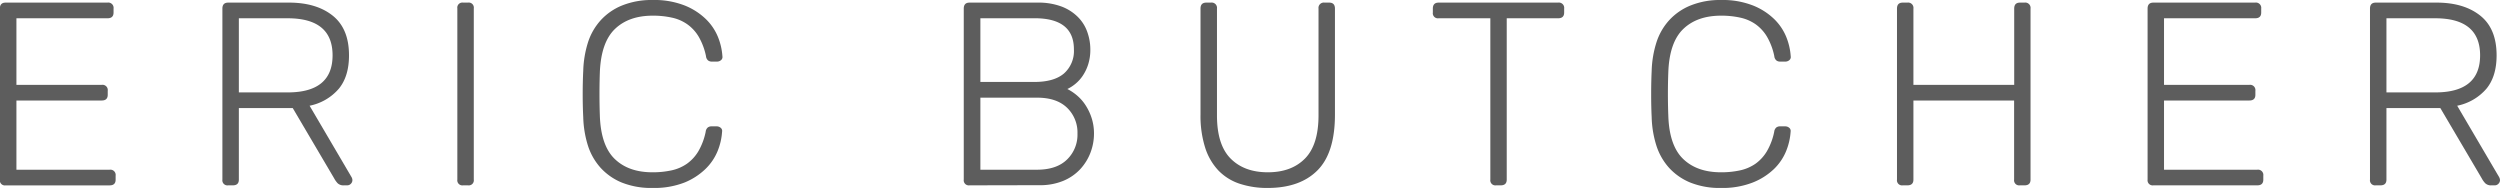 <svg id="Layer_1" data-name="Layer 1" xmlns="http://www.w3.org/2000/svg" viewBox="0 0 785.31 59.04"><defs><style>.cls-1{fill:#5d5d5d;}</style></defs><path class="cls-1" d="M36.48,54a1.66,1.66,0,0,1,1.88,1.89v1.23c0,1.2-.62,1.8-1.88,1.8H3.84A1.59,1.59,0,0,1,2,57.11V3.4q0-1.89,1.8-1.89h32A1.67,1.67,0,0,1,37.71,3.4V4.63q0,1.8-1.89,1.8H7.2V27.34H34a1.66,1.66,0,0,1,1.88,1.89v1.23c0,1.2-.62,1.8-1.88,1.8H7.2V54Z" transform="translate(-2.04 -0.69)"/><path class="cls-1" d="M92.81,1.51q8.61,0,13.74,4.1t5.12,12.47c0,4.42-1.08,7.94-3.24,10.53a16.31,16.31,0,0,1-9.14,5.29l13.2,22.47a2,2,0,0,1,.25.9,1.61,1.61,0,0,1-.49,1.15,1.57,1.57,0,0,1-1.15.49h-1a2.62,2.62,0,0,1-2-.66A7.41,7.41,0,0,1,107,56.7L94,34.64H77.07V57.11q0,1.8-1.89,1.8H73.71a1.59,1.59,0,0,1-1.81-1.8V3.4c0-1.26.6-1.89,1.81-1.89ZM77.07,29.72H92.4q14.1,0,14.11-11.64T92.4,6.43H77.07Z" transform="translate(-2.04 -0.69)"/><path class="cls-1" d="M150.87,57.11a1.59,1.59,0,0,1-1.81,1.8h-1.55a1.59,1.59,0,0,1-1.81-1.8V3.31a1.59,1.59,0,0,1,1.81-1.8h1.55a1.59,1.59,0,0,1,1.81,1.8Z" transform="translate(-2.04 -0.69)"/><path class="cls-1" d="M190.47,23.32q-.24,6.81,0,13.78.33,9.34,4.68,13.53T207,54.81a27.58,27.58,0,0,0,6-.61,13.33,13.33,0,0,0,4.84-2.09,12.92,12.92,0,0,0,3.57-3.9,20.26,20.26,0,0,0,2.3-6.11,2,2,0,0,1,.65-1.35,1.84,1.84,0,0,1,1.15-.37h1.64a1.92,1.92,0,0,1,1.27.45,1.26,1.26,0,0,1,.45,1.19,19.47,19.47,0,0,1-1.39,6.07,16.52,16.52,0,0,1-3.86,5.7A20.61,20.61,0,0,1,217,58.05,26.15,26.15,0,0,1,207,59.73a24.83,24.83,0,0,1-9.6-1.68,18.52,18.52,0,0,1-6.68-4.63,19.16,19.16,0,0,1-4-7,32.62,32.62,0,0,1-1.47-8.9q-.17-3.36-.17-7.22t.17-7.38a32.78,32.78,0,0,1,1.47-8.85,18.93,18.93,0,0,1,4-7,18.42,18.42,0,0,1,6.68-4.64A24.83,24.83,0,0,1,207,.69,26.15,26.15,0,0,1,217,2.37a20.46,20.46,0,0,1,6.72,4.27,16.48,16.48,0,0,1,3.86,5.69,19.53,19.53,0,0,1,1.39,6.07,1.25,1.25,0,0,1-.45,1.19,1.92,1.92,0,0,1-1.27.45h-1.64a1.84,1.84,0,0,1-1.15-.37,2,2,0,0,1-.65-1.35,20.37,20.37,0,0,0-2.3-6.11,12.77,12.77,0,0,0-3.57-3.89,13.16,13.16,0,0,0-4.84-2.09,27.56,27.56,0,0,0-6-.62q-7.54,0-11.89,4.18T190.47,23.32Z" transform="translate(-2.04 -0.69)"/><path class="cls-1" d="M306.58,58.91a1.59,1.59,0,0,1-1.8-1.8V3.4q0-1.89,1.8-1.89H328a20.76,20.76,0,0,1,7.38,1.19,14.48,14.48,0,0,1,5.16,3.24,12.41,12.41,0,0,1,3,4.67,16.35,16.35,0,0,1,1,5.58,15.18,15.18,0,0,1-.66,4.67,13.88,13.88,0,0,1-1.72,3.61,11.75,11.75,0,0,1-2.34,2.58,12,12,0,0,1-2.5,1.6,15.31,15.31,0,0,1,3.16,2.14,13.87,13.87,0,0,1,2.66,3.11,16.82,16.82,0,0,1,1.85,4,15.9,15.9,0,0,1,.7,4.75,16.78,16.78,0,0,1-1.11,6,16,16,0,0,1-3.24,5.21,15.27,15.27,0,0,1-5.33,3.65,18.83,18.83,0,0,1-7.38,1.35ZM310,6.43v20h17q6.15,0,9.27-2.67a9.43,9.43,0,0,0,3.11-7.58q0-9.77-12.38-9.76Zm0,24.93V54h17.79q6.15,0,9.43-3.2a10.83,10.83,0,0,0,3.28-8.12,10.79,10.79,0,0,0-3.28-8.15q-3.29-3.17-9.43-3.16Z" transform="translate(-2.04 -0.69)"/><path class="cls-1" d="M416.22,3.4a1.67,1.67,0,0,1,1.88-1.89h1.48q1.8,0,1.8,1.89V36.69q0,12-5.49,17.51t-15.58,5.53a27.49,27.49,0,0,1-8.94-1.35,16.44,16.44,0,0,1-6.64-4.18A18.66,18.66,0,0,1,380.59,47a33,33,0,0,1-1.44-10.33V3.4c0-1.26.6-1.89,1.81-1.89h1.47a1.67,1.67,0,0,1,1.89,1.89V36.94q0,9.26,4.3,13.57t11.69,4.3q7.38,0,11.64-4.3t4.27-13.57Z" transform="translate(-2.04 -0.69)"/><path class="cls-1" d="M491.49,1.51a1.67,1.67,0,0,1,1.89,1.89V4.63q0,1.8-1.89,1.8H475.34V57.11q0,1.8-1.89,1.8H472a1.59,1.59,0,0,1-1.81-1.8V6.43H453.94a1.59,1.59,0,0,1-1.81-1.8V3.4c0-1.26.6-1.89,1.81-1.89Z" transform="translate(-2.04 -0.69)"/><path class="cls-1" d="M526.1,23.32q-.26,6.81,0,13.78.31,9.34,4.67,13.53t11.89,4.18a27.61,27.61,0,0,0,6-.61,13.48,13.48,0,0,0,4.84-2.09,13,13,0,0,0,3.56-3.9,20,20,0,0,0,2.3-6.11,2.07,2.07,0,0,1,.65-1.35,1.84,1.84,0,0,1,1.15-.37h1.64a1.9,1.9,0,0,1,1.27.45,1.26,1.26,0,0,1,.45,1.19,19.47,19.47,0,0,1-1.39,6.07,16.49,16.49,0,0,1-3.85,5.7,20.55,20.55,0,0,1-6.73,4.26,26.15,26.15,0,0,1-9.92,1.68,24.74,24.74,0,0,1-9.59-1.68,18.56,18.56,0,0,1-6.69-4.63,19.14,19.14,0,0,1-4-7,32.24,32.24,0,0,1-1.48-8.9q-.16-3.36-.16-7.22t.16-7.38a32.39,32.39,0,0,1,1.48-8.85,18.91,18.91,0,0,1,4-7,18.46,18.46,0,0,1,6.69-4.64A24.74,24.74,0,0,1,542.66.69a26.15,26.15,0,0,1,9.92,1.68,20.41,20.41,0,0,1,6.73,4.27,16.45,16.45,0,0,1,3.85,5.69,19.53,19.53,0,0,1,1.39,6.07,1.25,1.25,0,0,1-.45,1.19,1.9,1.9,0,0,1-1.27.45h-1.64a1.84,1.84,0,0,1-1.15-.37,2,2,0,0,1-.65-1.35,20.1,20.1,0,0,0-2.3-6.11,12.86,12.86,0,0,0-3.56-3.89,13.3,13.3,0,0,0-4.84-2.09,27.59,27.59,0,0,0-6-.62q-7.54,0-11.89,4.18T526.1,23.32Z" transform="translate(-2.04 -0.69)"/><path class="cls-1" d="M638,1.51a1.67,1.67,0,0,1,1.88,1.89V57.11c0,1.2-.63,1.8-1.88,1.8h-1.48a1.59,1.59,0,0,1-1.8-1.8V32.26H603.09V57.11c0,1.2-.63,1.8-1.88,1.8h-1.48a1.59,1.59,0,0,1-1.8-1.8V3.4q0-1.89,1.8-1.89h1.48a1.67,1.67,0,0,1,1.88,1.89V27.34h31.66V3.4q0-1.89,1.8-1.89Z" transform="translate(-2.04 -0.69)"/><path class="cls-1" d="M711.09,54A1.67,1.67,0,0,1,713,55.88v1.23c0,1.2-.63,1.8-1.88,1.8H678.45a1.59,1.59,0,0,1-1.8-1.8V3.4q0-1.89,1.8-1.89h32a1.67,1.67,0,0,1,1.89,1.89V4.63q0,1.8-1.89,1.8H681.81V27.34h26.82a1.67,1.67,0,0,1,1.88,1.89v1.23c0,1.2-.63,1.8-1.88,1.8H681.81V54Z" transform="translate(-2.04 -0.69)"/><path class="cls-1" d="M767.42,1.51q8.61,0,13.74,4.1t5.12,12.47c0,4.42-1.08,7.94-3.24,10.53a16.34,16.34,0,0,1-9.14,5.29l13.2,22.47a2.12,2.12,0,0,1,.25.9,1.58,1.58,0,0,1-.5,1.15,1.55,1.55,0,0,1-1.14.49h-1a2.64,2.64,0,0,1-2-.66,7,7,0,0,1-1.1-1.55l-13-22.06H751.68V57.11q0,1.8-1.89,1.8h-1.48a1.59,1.59,0,0,1-1.8-1.8V3.4q0-1.89,1.8-1.89ZM751.68,29.72H767q14.1,0,14.1-11.64T767,6.43H751.68Z" transform="translate(-2.04 -0.69)"/></svg>